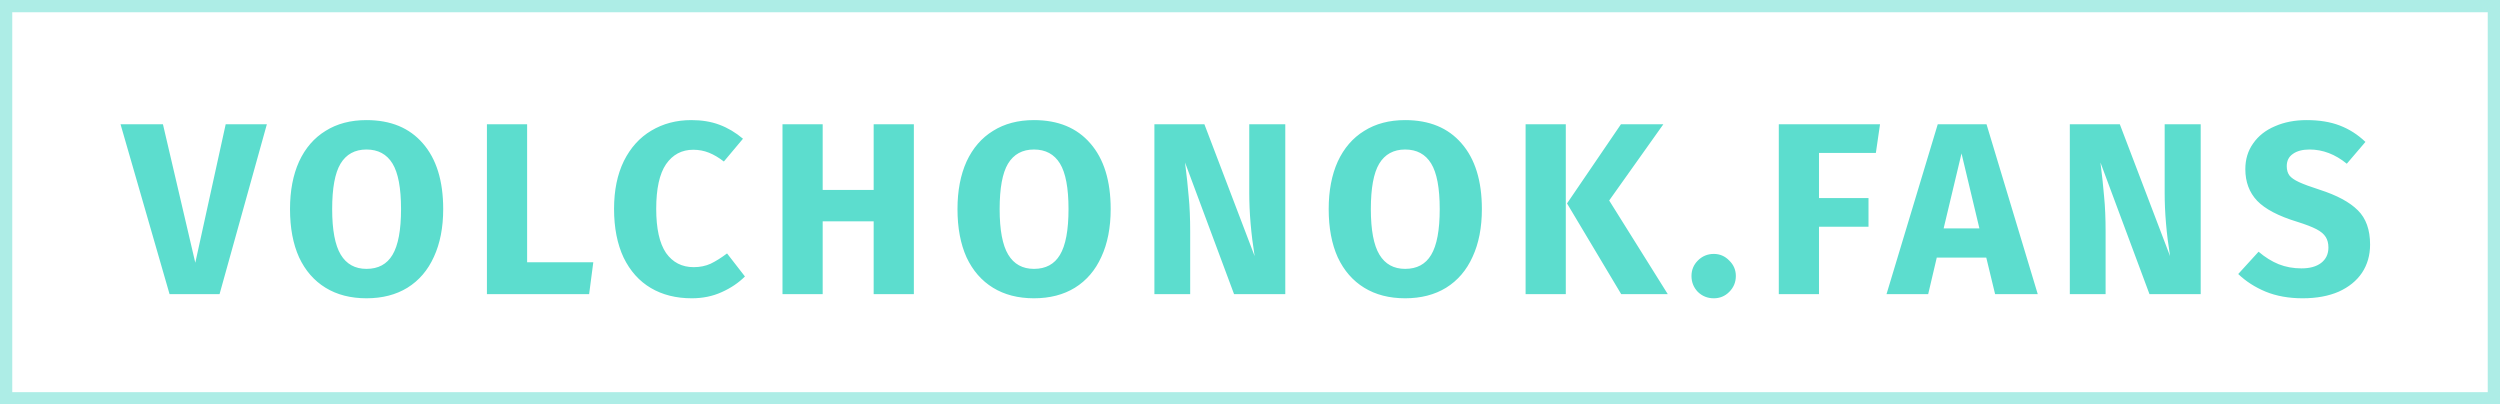 <svg width="204" height="33" viewBox="0 0 204 33" fill="none" xmlns="http://www.w3.org/2000/svg">
<path d="M21.776 10.14L17.916 24H13.836L9.836 10.14H13.296L15.936 21.44L18.416 10.14H21.776ZM29.905 9.8C31.878 9.8 33.411 10.433 34.505 11.7C35.611 12.967 36.165 14.753 36.165 17.06C36.165 18.567 35.911 19.867 35.405 20.96C34.911 22.053 34.191 22.893 33.245 23.48C32.311 24.053 31.198 24.34 29.905 24.34C28.611 24.34 27.498 24.053 26.565 23.48C25.631 22.907 24.911 22.08 24.405 21C23.911 19.907 23.665 18.593 23.665 17.06C23.665 15.567 23.911 14.273 24.405 13.18C24.911 12.087 25.631 11.253 26.565 10.68C27.498 10.093 28.611 9.8 29.905 9.8ZM29.905 12.2C28.958 12.2 28.251 12.587 27.785 13.36C27.331 14.12 27.105 15.353 27.105 17.06C27.105 18.767 27.338 20.007 27.805 20.78C28.271 21.553 28.971 21.94 29.905 21.94C30.865 21.94 31.571 21.56 32.025 20.8C32.491 20.027 32.725 18.78 32.725 17.06C32.725 15.34 32.491 14.1 32.025 13.34C31.558 12.58 30.851 12.2 29.905 12.2ZM43.013 10.14V21.4H48.413L48.073 24H39.733V10.14H43.013ZM56.407 9.8C57.273 9.8 58.04 9.927 58.707 10.18C59.387 10.433 60.027 10.813 60.627 11.32L59.067 13.18C58.654 12.86 58.247 12.62 57.847 12.46C57.447 12.3 57.02 12.22 56.567 12.22C55.633 12.22 54.894 12.613 54.347 13.4C53.813 14.187 53.547 15.4 53.547 17.04C53.547 18.653 53.813 19.853 54.347 20.64C54.894 21.413 55.647 21.8 56.607 21.8C57.114 21.8 57.574 21.707 57.987 21.52C58.4 21.32 58.847 21.04 59.327 20.68L60.787 22.56C60.267 23.08 59.633 23.507 58.887 23.84C58.154 24.173 57.34 24.34 56.447 24.34C55.167 24.34 54.053 24.06 53.107 23.5C52.16 22.94 51.42 22.113 50.887 21.02C50.367 19.913 50.107 18.587 50.107 17.04C50.107 15.533 50.373 14.233 50.907 13.14C51.453 12.047 52.2 11.22 53.147 10.66C54.107 10.087 55.194 9.8 56.407 9.8ZM71.291 24V18.06H67.131V24H63.851V10.14H67.131V15.5H71.291V10.14H74.571V24H71.291ZM84.371 9.8C86.344 9.8 87.878 10.433 88.971 11.7C90.078 12.967 90.631 14.753 90.631 17.06C90.631 18.567 90.378 19.867 89.871 20.96C89.378 22.053 88.658 22.893 87.711 23.48C86.778 24.053 85.664 24.34 84.371 24.34C83.078 24.34 81.964 24.053 81.031 23.48C80.098 22.907 79.378 22.08 78.871 21C78.378 19.907 78.131 18.593 78.131 17.06C78.131 15.567 78.378 14.273 78.871 13.18C79.378 12.087 80.098 11.253 81.031 10.68C81.964 10.093 83.078 9.8 84.371 9.8ZM84.371 12.2C83.424 12.2 82.718 12.587 82.251 13.36C81.798 14.12 81.571 15.353 81.571 17.06C81.571 18.767 81.804 20.007 82.271 20.78C82.738 21.553 83.438 21.94 84.371 21.94C85.331 21.94 86.038 21.56 86.491 20.8C86.958 20.027 87.191 18.78 87.191 17.06C87.191 15.34 86.958 14.1 86.491 13.34C86.024 12.58 85.318 12.2 84.371 12.2ZM104.879 24H100.699L96.699 13.26C96.832 14.313 96.933 15.247 96.999 16.06C97.079 16.86 97.119 17.813 97.119 18.92V24H94.199V10.14H98.279L102.379 20.9C102.086 19.073 101.939 17.353 101.939 15.74V10.14H104.879V24ZM114.661 9.8C116.634 9.8 118.168 10.433 119.261 11.7C120.368 12.967 120.921 14.753 120.921 17.06C120.921 18.567 120.668 19.867 120.161 20.96C119.668 22.053 118.948 22.893 118.001 23.48C117.068 24.053 115.954 24.34 114.661 24.34C113.368 24.34 112.254 24.053 111.321 23.48C110.388 22.907 109.668 22.08 109.161 21C108.668 19.907 108.421 18.593 108.421 17.06C108.421 15.567 108.668 14.273 109.161 13.18C109.668 12.087 110.388 11.253 111.321 10.68C112.254 10.093 113.368 9.8 114.661 9.8ZM114.661 12.2C113.714 12.2 113.008 12.587 112.541 13.36C112.088 14.12 111.861 15.353 111.861 17.06C111.861 18.767 112.094 20.007 112.561 20.78C113.028 21.553 113.728 21.94 114.661 21.94C115.621 21.94 116.328 21.56 116.781 20.8C117.248 20.027 117.481 18.78 117.481 17.06C117.481 15.34 117.248 14.1 116.781 13.34C116.314 12.58 115.608 12.2 114.661 12.2ZM127.769 10.14V24H124.489V10.14H127.769ZM135.729 10.14L131.309 16.36L136.089 24H132.289L127.869 16.6L132.269 10.14H135.729ZM139.845 20.72C140.339 20.72 140.759 20.9 141.105 21.26C141.465 21.607 141.645 22.027 141.645 22.52C141.645 23.027 141.465 23.46 141.105 23.82C140.759 24.167 140.339 24.34 139.845 24.34C139.339 24.34 138.905 24.167 138.545 23.82C138.199 23.46 138.025 23.027 138.025 22.52C138.025 22.027 138.199 21.607 138.545 21.26C138.905 20.9 139.339 20.72 139.845 20.72ZM145.15 24V10.14H153.41L153.07 12.48H148.43V16.16H152.47V18.5H148.43V24H145.15ZM162.8 24L162.08 21.02H158.04L157.34 24H153.94L158.12 10.14H162.1L166.28 24H162.8ZM158.6 18.64H161.52L160.06 12.52L158.6 18.64ZM179.577 24H175.397L171.397 13.26C171.53 14.313 171.63 15.247 171.697 16.06C171.777 16.86 171.817 17.813 171.817 18.92V24H168.897V10.14H172.977L177.077 20.9C176.784 19.073 176.637 17.353 176.637 15.74V10.14H179.577V24ZM188.219 9.8C189.259 9.8 190.159 9.947 190.919 10.24C191.692 10.533 192.392 10.98 193.019 11.58L191.499 13.36C190.552 12.587 189.539 12.2 188.459 12.2C187.885 12.2 187.432 12.32 187.099 12.56C186.765 12.787 186.599 13.12 186.599 13.56C186.599 13.867 186.672 14.12 186.819 14.32C186.965 14.507 187.225 14.687 187.599 14.86C187.972 15.033 188.532 15.24 189.279 15.48C190.692 15.933 191.732 16.493 192.399 17.16C193.065 17.813 193.399 18.747 193.399 19.96C193.399 20.827 193.179 21.593 192.739 22.26C192.299 22.913 191.665 23.427 190.839 23.8C190.012 24.16 189.032 24.34 187.899 24.34C186.765 24.34 185.759 24.16 184.879 23.8C184.012 23.44 183.265 22.96 182.639 22.36L184.299 20.54C184.832 20.993 185.379 21.333 185.939 21.56C186.512 21.787 187.132 21.9 187.799 21.9C188.479 21.9 189.012 21.753 189.399 21.46C189.799 21.153 189.999 20.733 189.999 20.2C189.999 19.853 189.925 19.567 189.779 19.34C189.632 19.1 189.379 18.887 189.019 18.7C188.659 18.513 188.139 18.313 187.459 18.1C185.925 17.633 184.832 17.06 184.179 16.38C183.539 15.7 183.219 14.84 183.219 13.8C183.219 13 183.432 12.3 183.859 11.7C184.285 11.087 184.879 10.62 185.639 10.3C186.399 9.967 187.259 9.8 188.219 9.8Z" fill="#5CDDCE"/>
<rect opacity="0.5" x="0.5" y="0.5" width="203" height="32" stroke="#5CDDCE"/>
</svg>
